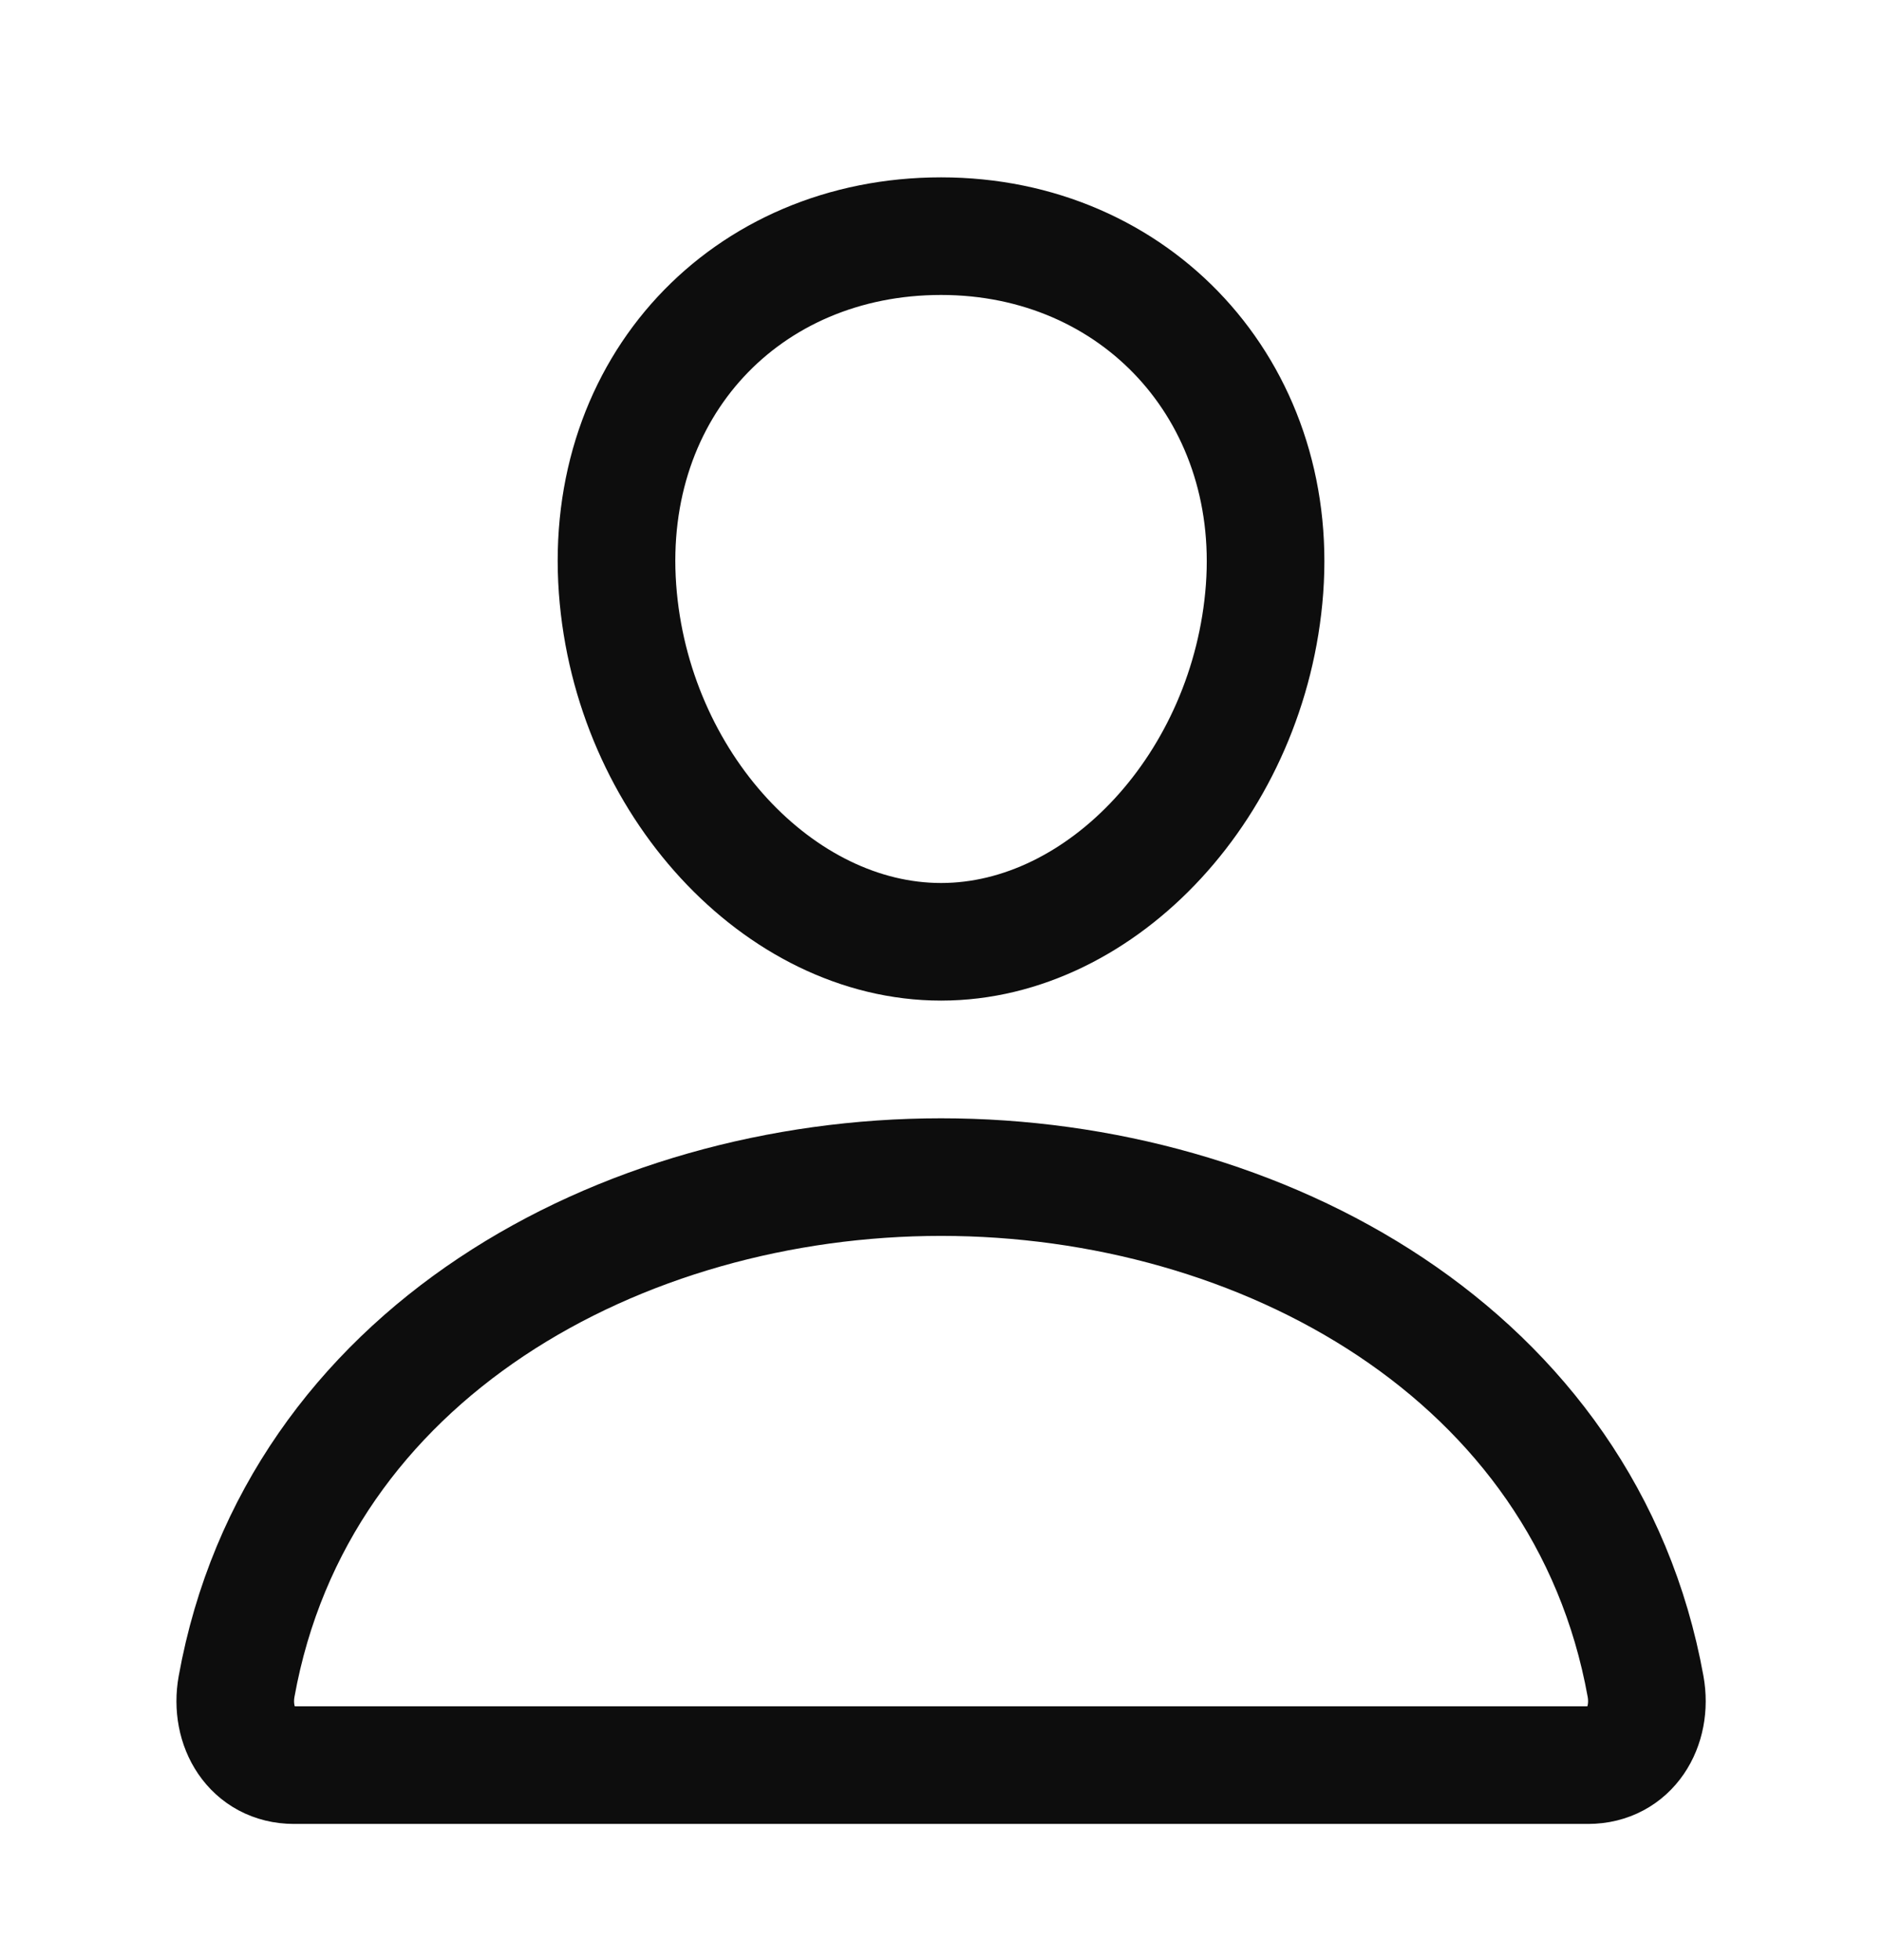 <svg width="24" height="25" viewBox="0 0 24 25" fill="none" xmlns="http://www.w3.org/2000/svg">
<path d="M16.126 7.512C15.942 9.991 14.063 12.012 12.001 12.012C9.938 12.012 8.056 9.991 7.875 7.512C7.688 4.934 9.516 3.012 12.001 3.012C14.485 3.012 16.313 4.981 16.126 7.512Z" stroke="#0D0D0D" stroke-width="1.5" stroke-linecap="round" stroke-linejoin="round"/>
<path d="M12.001 15.013C7.922 15.013 3.783 17.263 3.017 21.51C2.925 22.022 3.214 22.513 3.75 22.513H20.251C20.787 22.513 21.077 22.022 20.985 21.51C20.218 17.263 16.079 15.013 12.001 15.013Z" stroke="#0D0D0D" stroke-width="1.5" stroke-miterlimit="10"/>
</svg>
